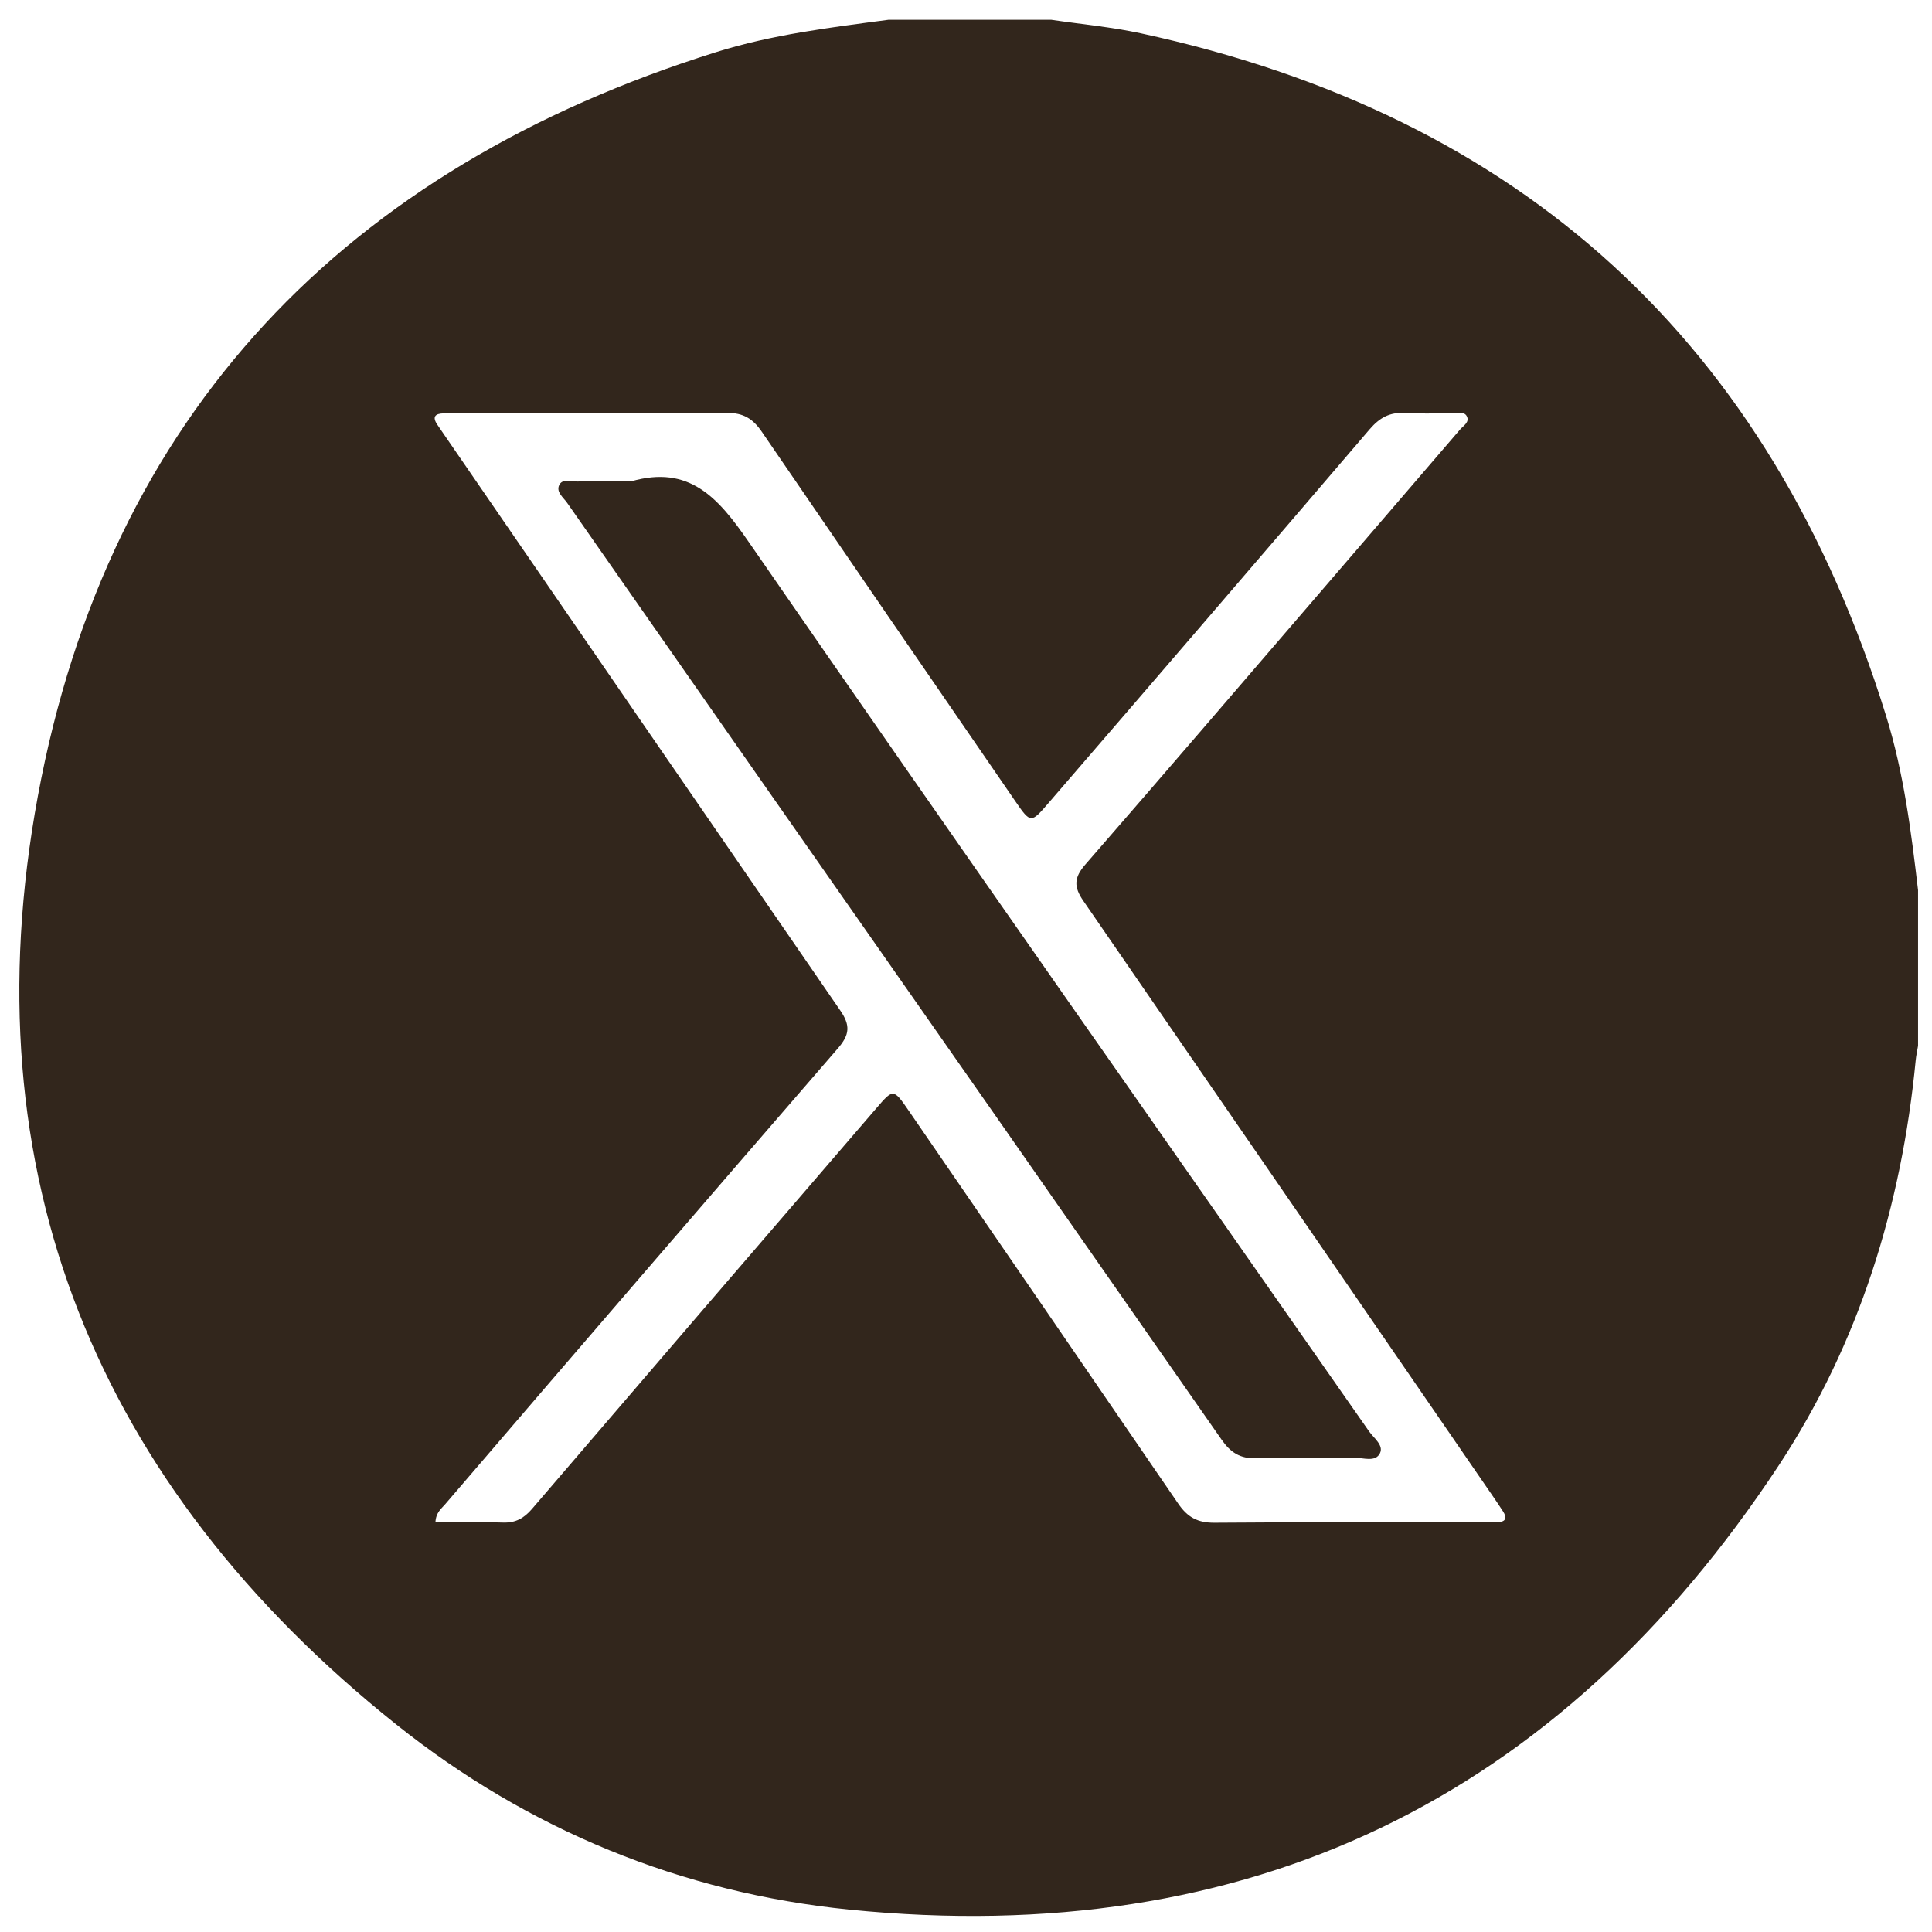 <svg id="Layer_1" data-name="Layer 1" xmlns="http://www.w3.org/2000/svg" viewBox="0 0 1080 1080"><defs><style>.cls-1{fill:#32261c;}</style></defs><path class="cls-1" d="M496.62,11.07h91.1c16.67,2.47,33.55,4,50,7.55q319.71,69,416.63,381.57c9.86,31.69,14,64.58,17.86,97.43v87c-.45,2.71-1.06,5.4-1.32,8.12-7.89,81.37-31.55,158-76.43,226.25C871.53,1005.77,697.8,1089.88,474.83,1067.5c-94.08-9.44-179.65-44.71-253.44-103.61C54.07,830.32-17.81,655.38,21.17,445c39.55-213.53,172-350.89,379.07-415.84C431.57,19.32,464.17,15.36,496.62,11.07ZM243.41,851c12.72,0,25.32-.29,37.9.12,6.9.22,11.58-2.41,16-7.53q96-112,192.25-223.7c9.86-11.47,9.81-11.54,18.62,1.28q75.3,109.62,150.43,219.34c5.26,7.72,10.95,10.78,20.33,10.7,50.37-.42,100.74-.2,151.11-.2,2.41,0,4.83,0,7.24-.1,4.67-.24,5.23-2.52,2.87-6.1-1.7-2.6-3.41-5.19-5.17-7.74Q720.4,670.28,605.64,503.66c-5.55-8-5.27-13.11,1.12-20.45,44.41-51,88.38-102.35,132.49-153.6q38.49-44.72,76.91-89.47c1.86-2.17,5.69-4.22,3.67-7.67-1.48-2.54-5.07-1.39-7.74-1.42-9-.1-18,.39-26.9-.17-8.4-.52-14,2.68-19.47,9Q676.23,344.49,586.29,448.69c-10,11.63-10.11,11.71-18.76-.85q-71-103.17-141.69-206.5c-5-7.3-10.35-10.59-19.43-10.52-51.06.39-102.12.19-153.18.19-1.72,0-3.45,0-5.17.06-4.71.11-6.64,1.82-3.59,6.33,1.54,2.28,3.11,4.56,4.67,6.83Q359.31,404.58,469.68,564.81c5.83,8.43,5.28,13.63-1.31,21.24Q358.29,713.19,248.84,840.89C246.68,843.4,243.68,845.52,243.41,851Z"/><path class="cls-1" d="M352.84,269.07c32.39-9.26,48.47,8.93,65.48,33.57C533.21,469,649.53,634.37,765.3,800.12c2.66,3.81,8.34,7.79,6.09,12.27-2.6,5.19-9.37,2.42-14.26,2.49-18.29.28-36.59-.33-54.86.29-9.09.31-14.43-3.26-19.47-10.5Q556.44,623.38,429.68,442.38q-56.34-80.6-112.6-161.23c-2.09-3-6.21-6-4.56-9.8,1.8-4.12,6.75-2.1,10.3-2.19C332.82,268.91,342.83,269.07,352.84,269.07Z"/></svg>